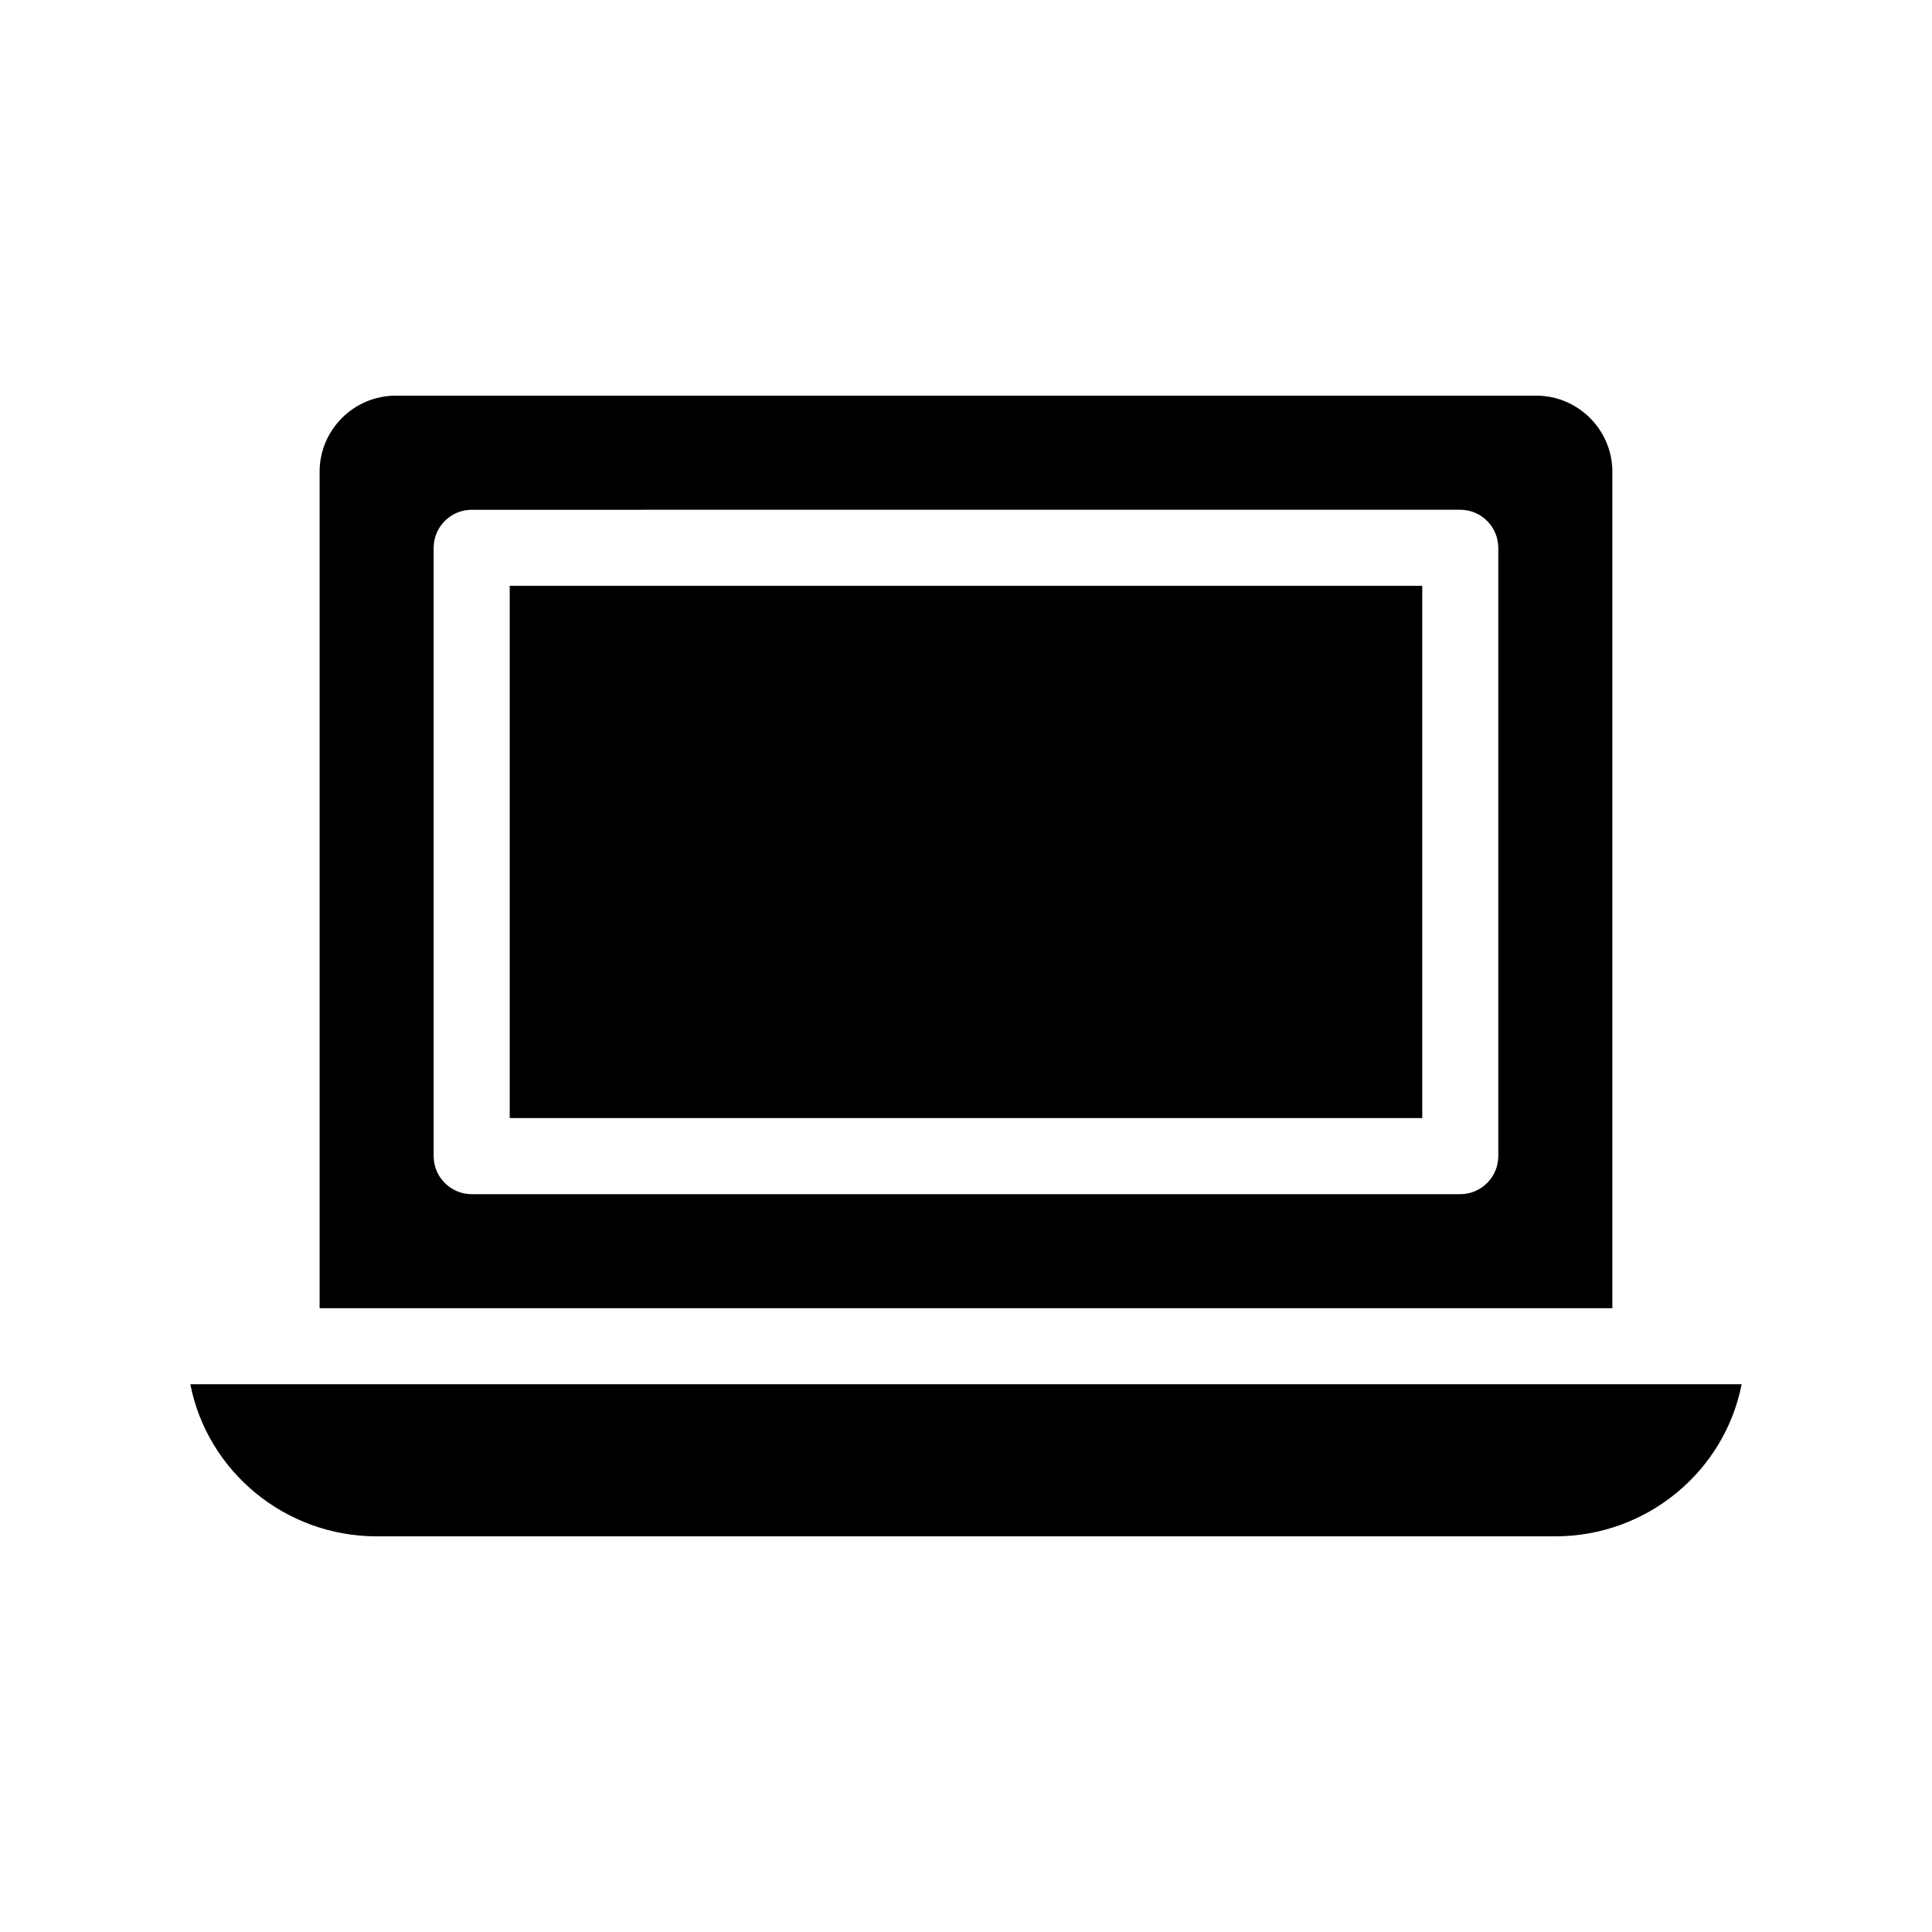 <?xml version="1.0" encoding="UTF-8"?>
<!-- Uploaded to: SVG Repo, www.svgrepo.com, Generator: SVG Repo Mixer Tools -->
<svg fill="#000000" width="800px" height="800px" version="1.1" viewBox="144 144 512 512" xmlns="http://www.w3.org/2000/svg">
 <path d="m605.55 510.84c-4.535 23.176-25.191 40.305-49.375 40.305h-312.36c-24.184 0-44.84-17.129-49.375-40.305zm-34.262-20.152h-342.59v-221.68c0-11.082 9.07-20.152 20.152-20.152h302.29c11.082 0 20.152 9.07 20.152 20.152zm-30.227-201.52c0-5.543-4.535-10.078-10.078-10.078l-261.98 0.004c-5.543 0-10.078 4.535-10.078 10.078v161.22c0 5.543 4.535 10.078 10.078 10.078h261.98c5.543 0 10.078-4.535 10.078-10.078zm-261.98 151.14h241.83v-141.07h-241.83z"/>
</svg>